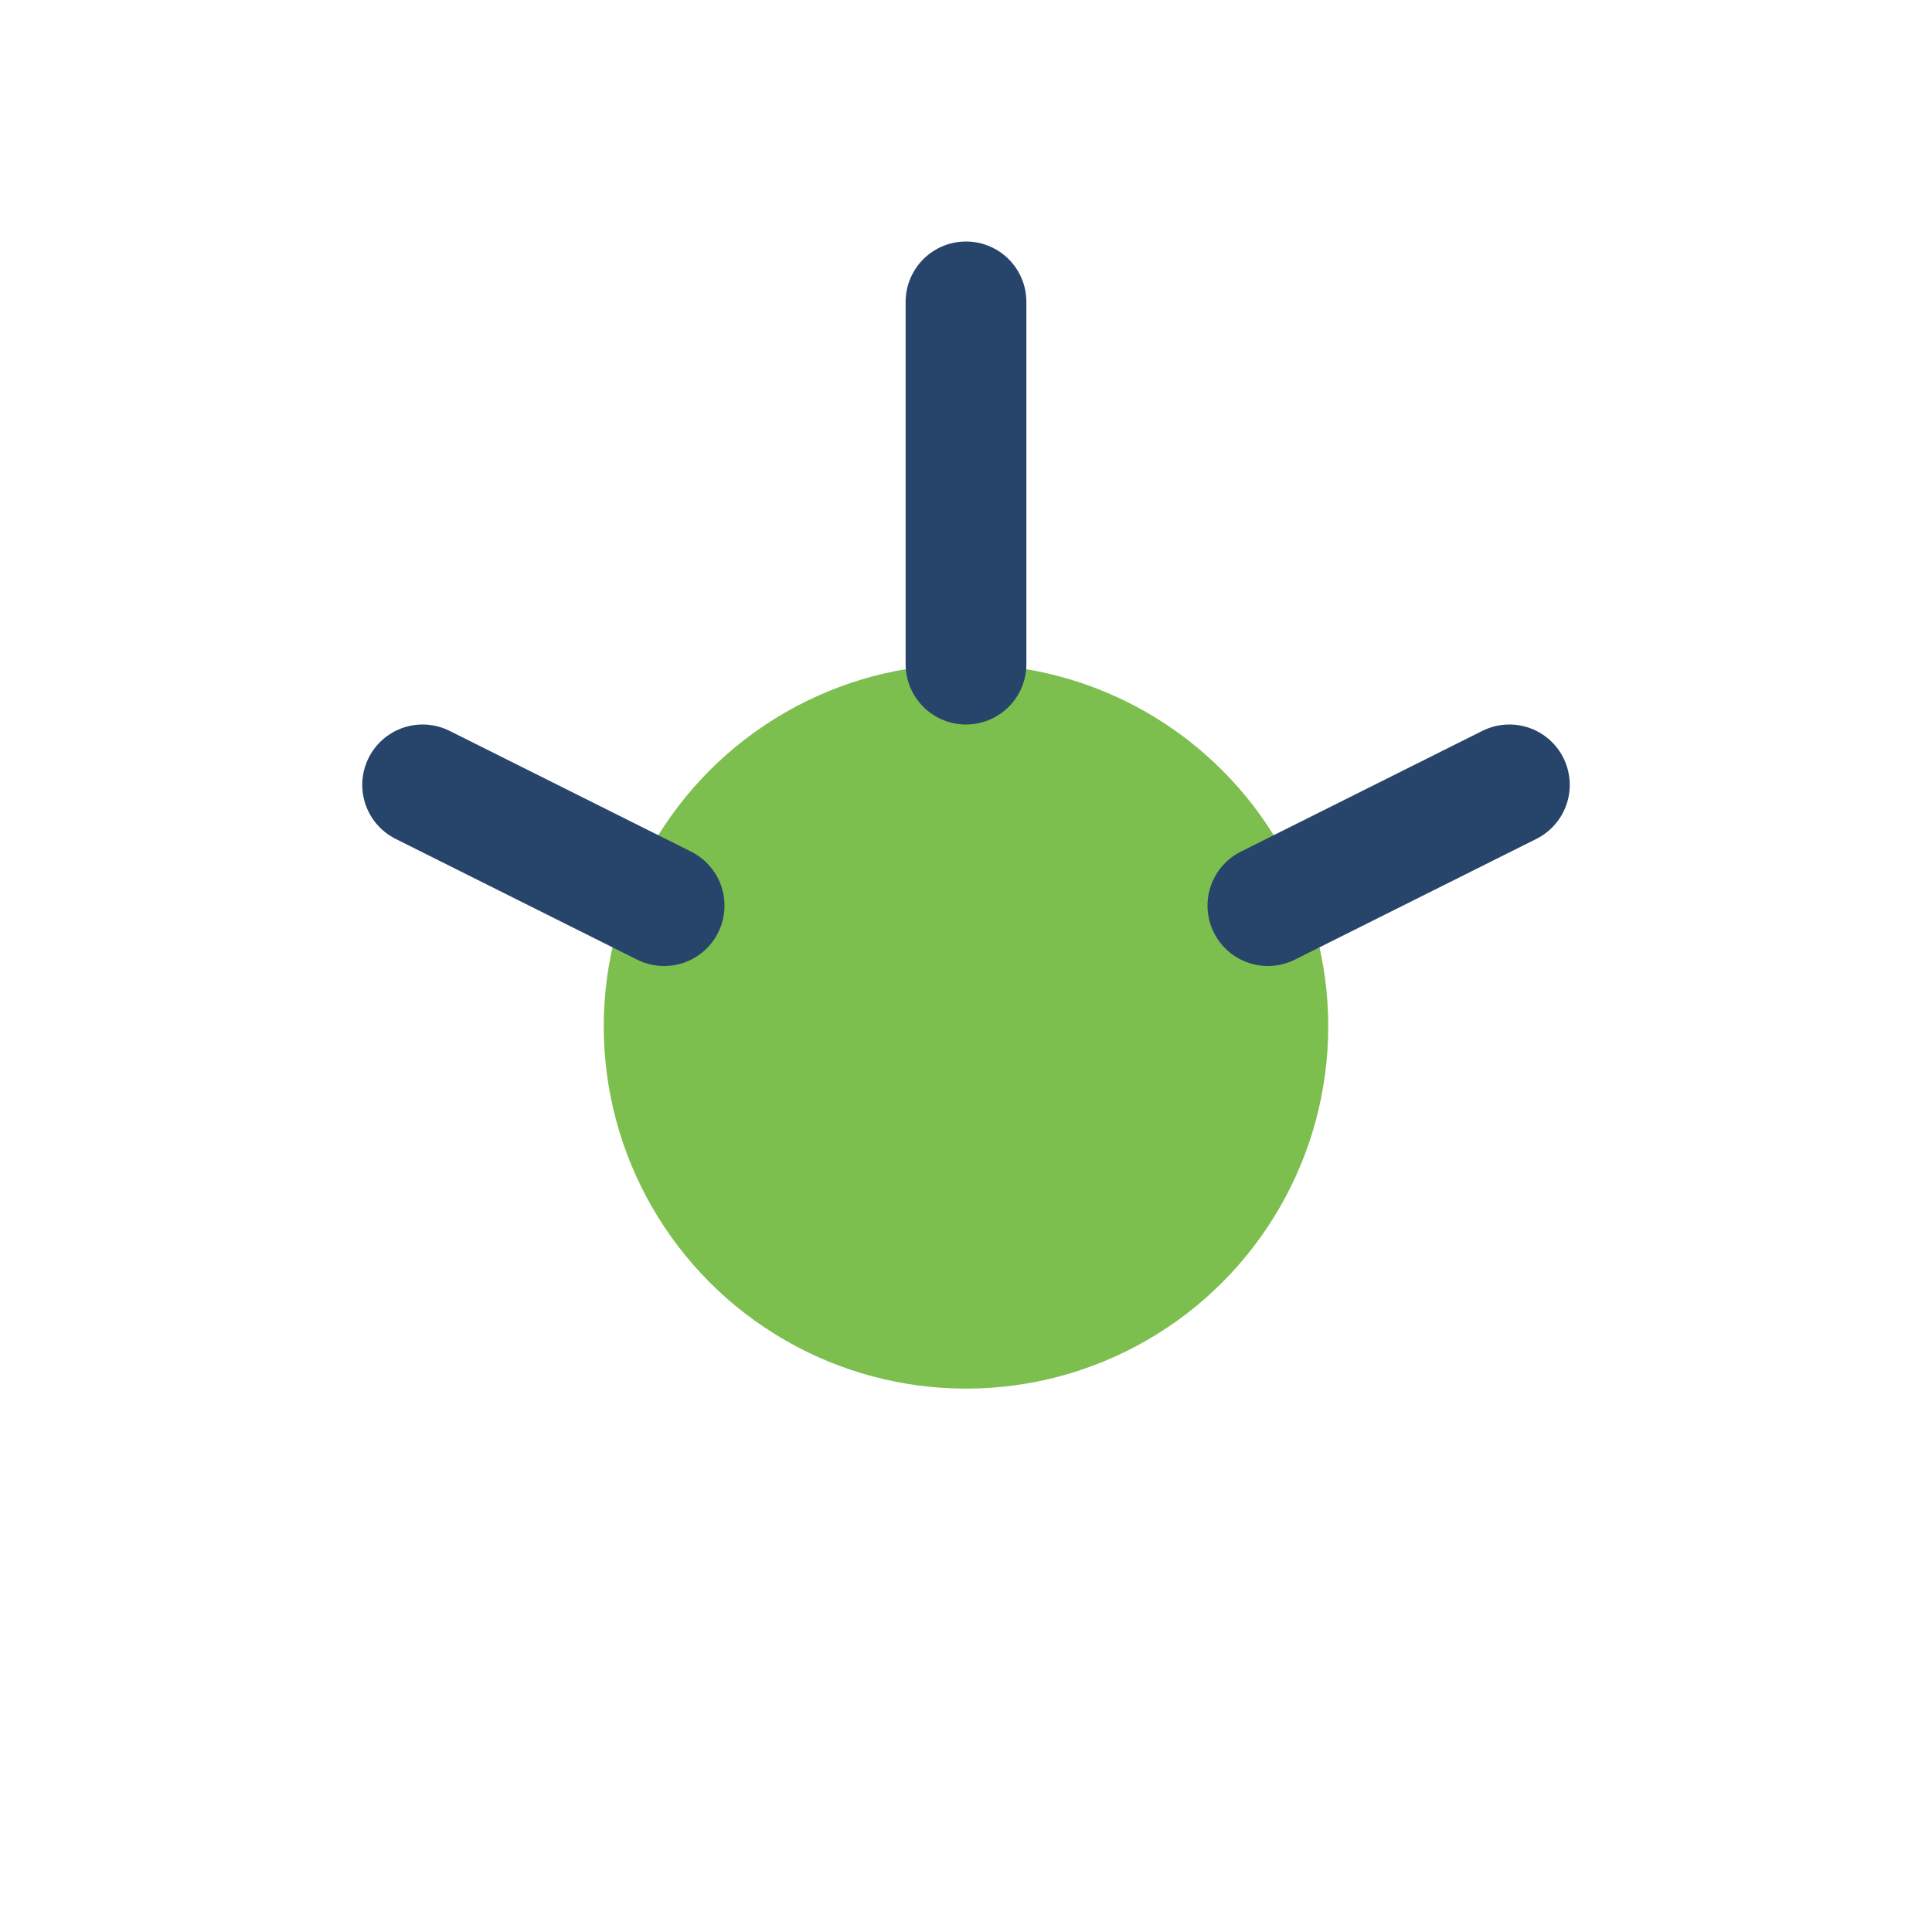 <?xml version="1.0" encoding="UTF-8"?>
<svg xmlns="http://www.w3.org/2000/svg" width="32" height="32" viewBox="0 0 32 32"><circle cx="16" cy="17" r="6" fill="#7DBF4F"/><path d="M16 5v6M7 13l4 2M25 13l-4 2" stroke="#27446A" stroke-width="2" stroke-linecap="round"/></svg>